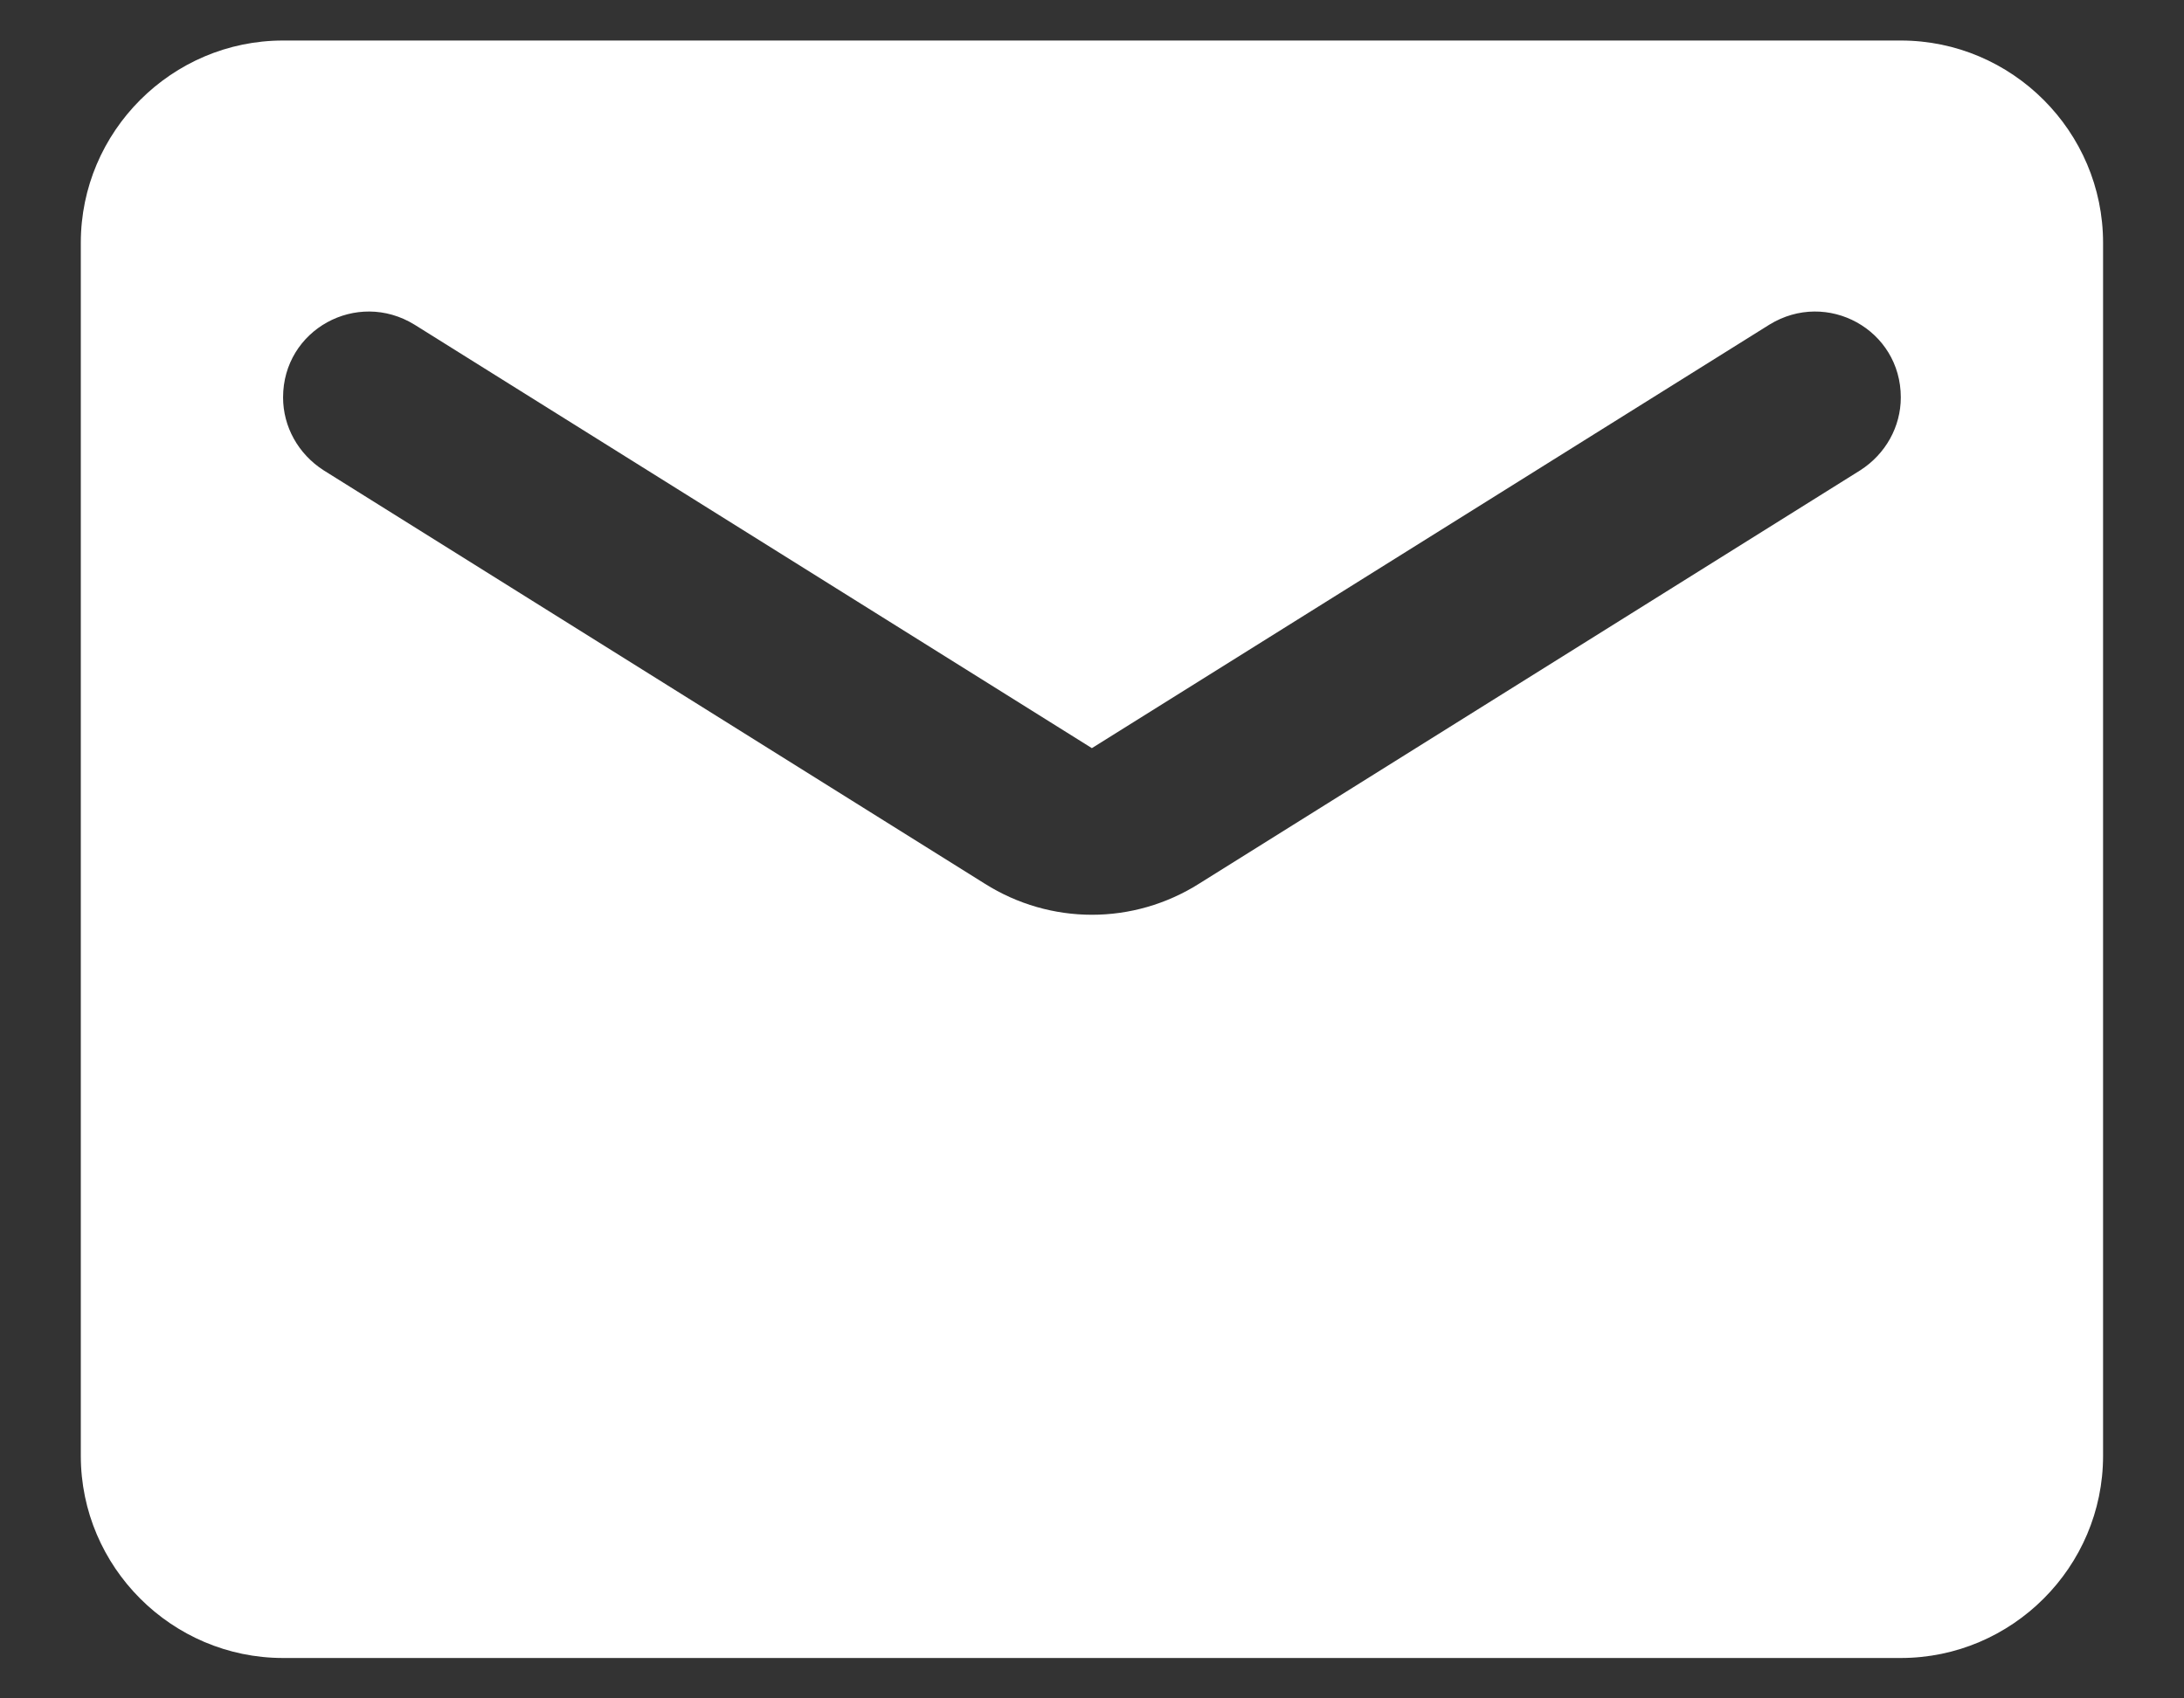 <svg width="18" height="14" viewBox="0 0 18 14" fill="none" xmlns="http://www.w3.org/2000/svg">
<rect x="0" y="0" width="18" height="14" fill="#333333" stroke="none"/>
<path d="M15.666 0.334H2.333C1.416 0.334 0.666 1.084 0.666 2.001V12.001C0.666 12.917 1.416 13.667 2.333 13.667H15.666C16.583 13.667 17.333 12.917 17.333 12.001V2.001C17.333 1.084 16.583 0.334 15.666 0.334ZM15.333 3.876L9.883 7.284C9.341 7.626 8.658 7.626 8.116 7.284L2.666 3.876C2.458 3.742 2.333 3.517 2.333 3.276C2.333 2.717 2.941 2.384 3.416 2.676L8.999 6.167L14.583 2.676C15.058 2.384 15.666 2.717 15.666 3.276C15.666 3.517 15.541 3.742 15.333 3.876Z" fill="white"/>
</svg>
